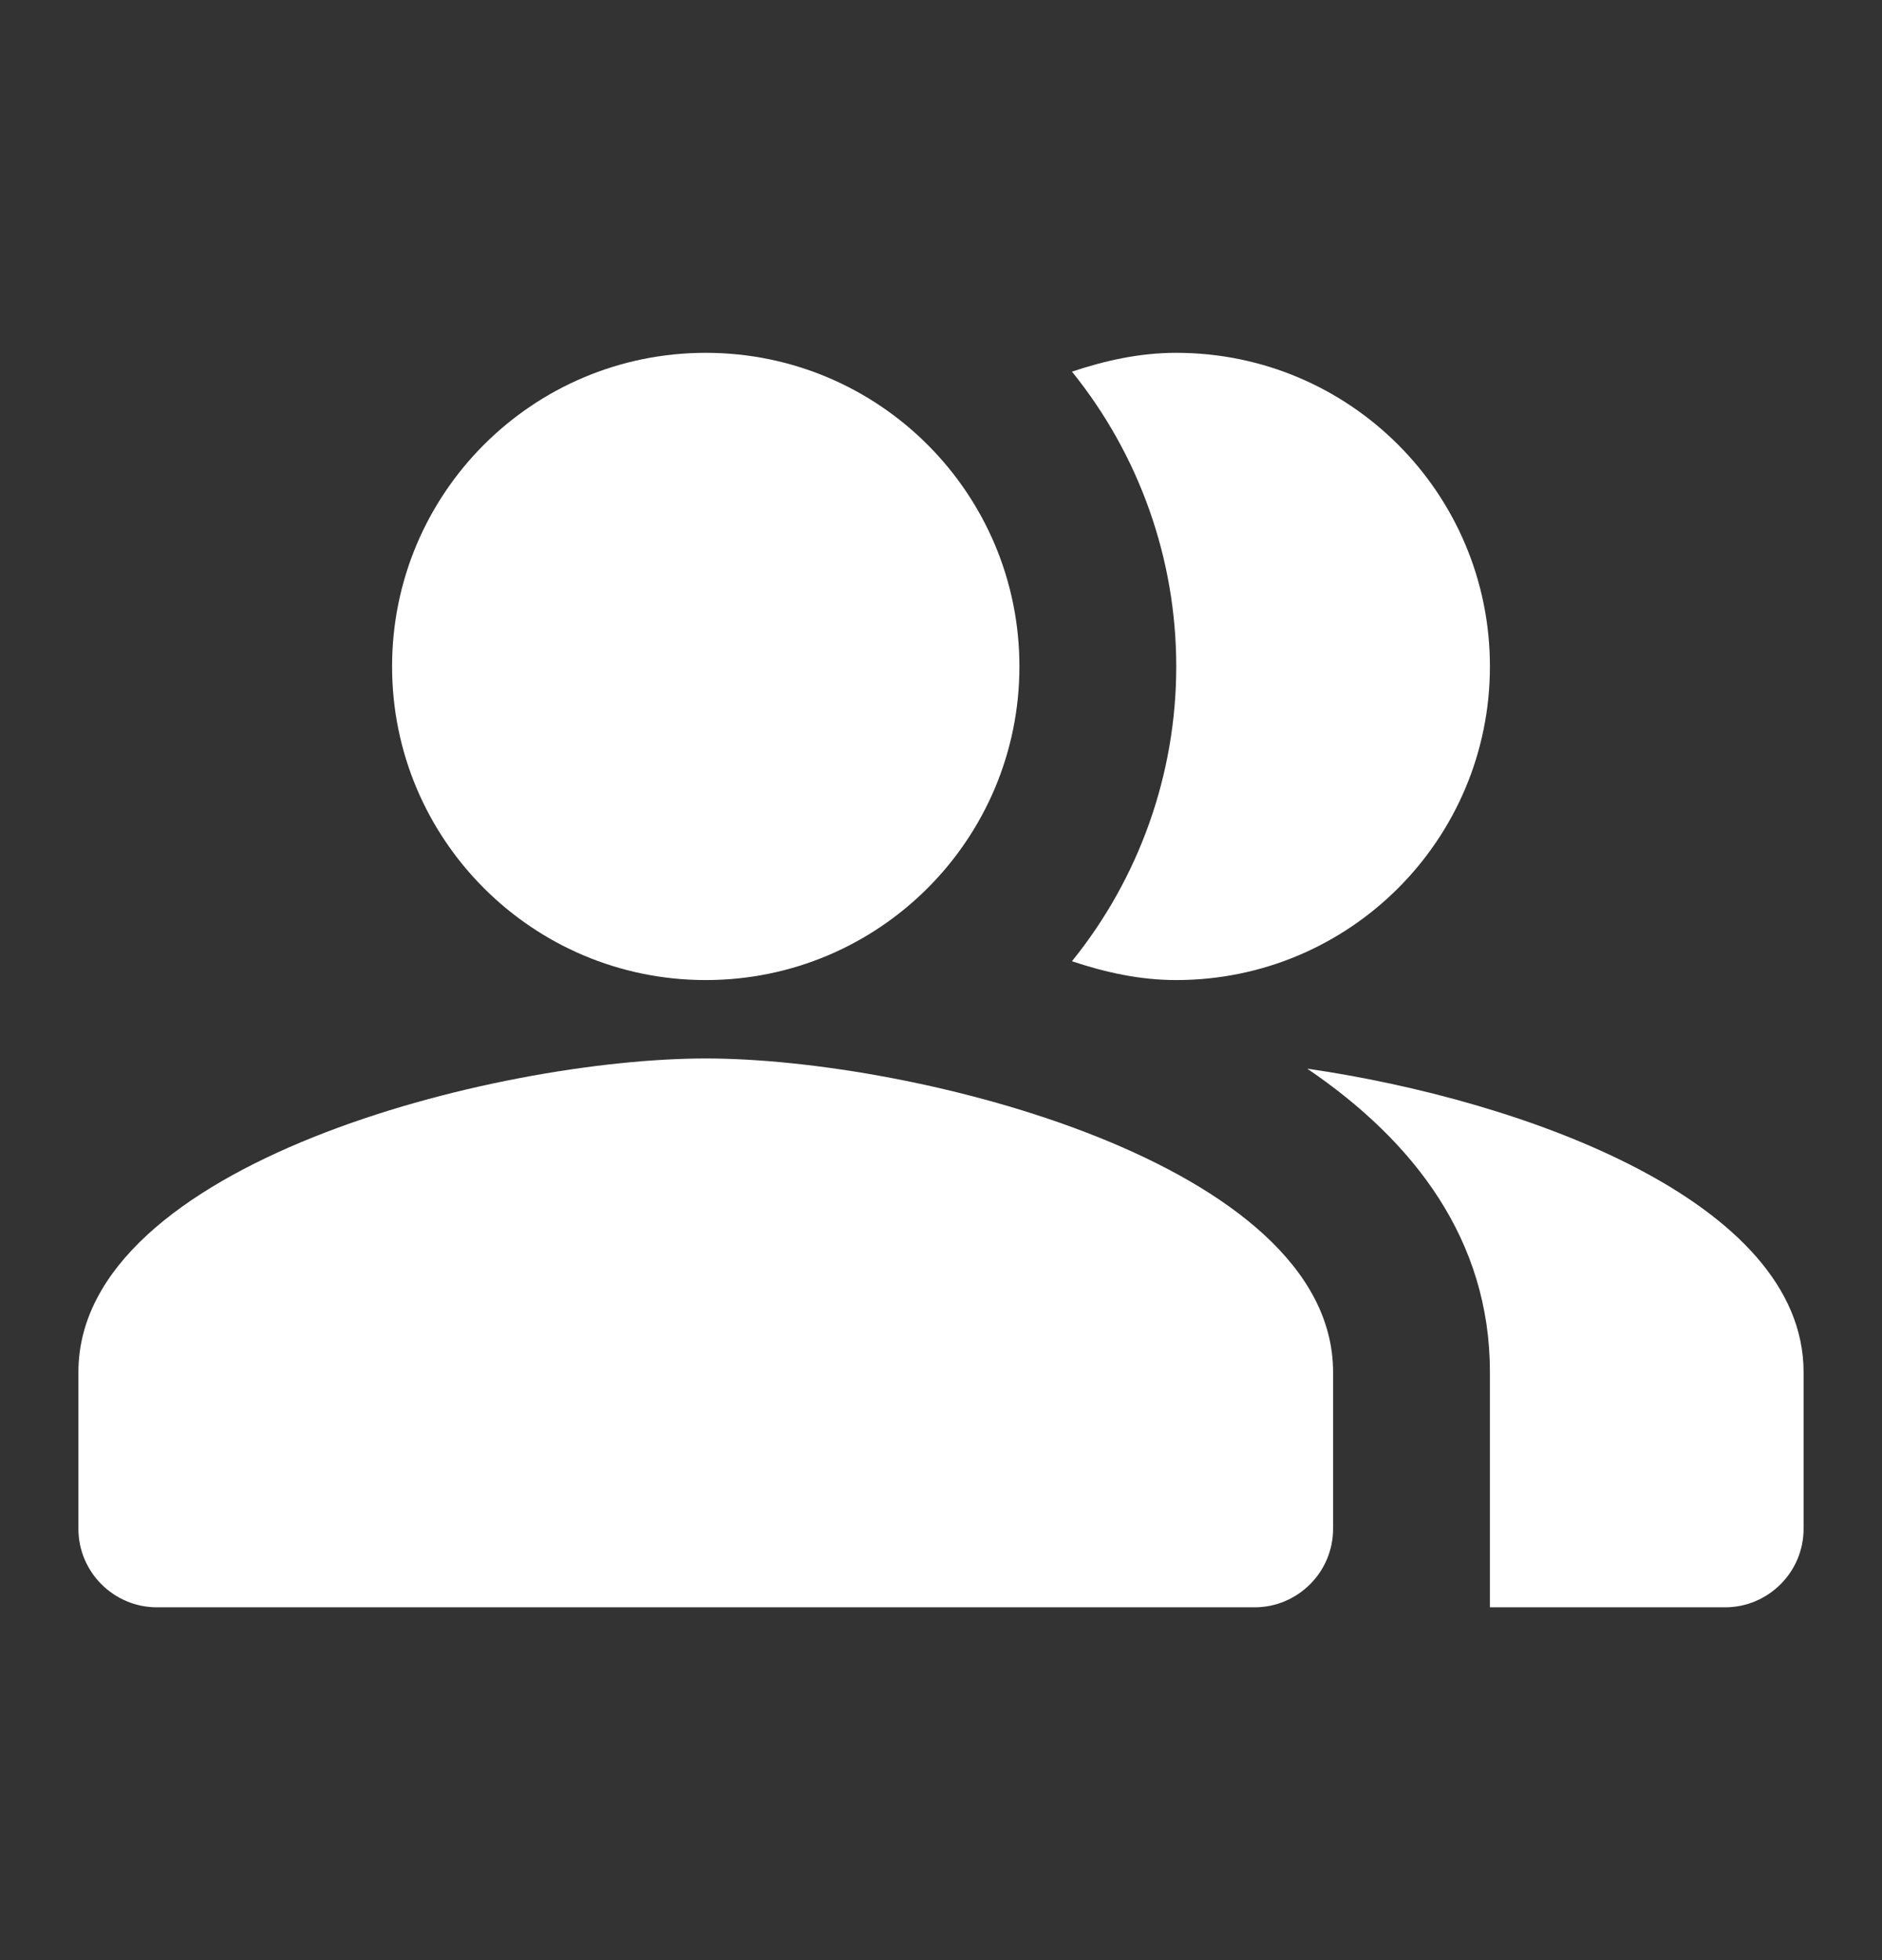 <svg width="24" height="25" viewBox="0 0 24 25" fill="none" xmlns="http://www.w3.org/2000/svg">
<rect x="0" y="0" width="24" height="25" fill="#333333" stroke="none"/>
<path fill-rule="evenodd" clip-rule="evenodd" d="M16.67 13.63C18.04 14.56 19 15.82 19 17.5V20.5H22C22.55 20.5 23 20.05 23 19.5V17.5C23 15.32 19.43 14.03 16.67 13.63Z" fill="white"/>
<path d="M9 12.5C11.209 12.5 13 10.709 13 8.5C13 6.291 11.209 4.5 9 4.5C6.791 4.5 5 6.291 5 8.5C5 10.709 6.791 12.5 9 12.5Z" fill="white"/>
<path fill-rule="evenodd" clip-rule="evenodd" d="M15 12.5C17.21 12.5 19 10.71 19 8.5C19 6.29 17.21 4.5 15 4.5C14.53 4.5 14.09 4.6 13.67 4.74C14.53 5.804 15 7.131 15 8.5C15 9.869 14.53 11.196 13.67 12.26C14.09 12.4 14.53 12.5 15 12.5ZM9 13.5C6.33 13.5 1 14.84 1 17.5V19.5C1 20.05 1.45 20.5 2 20.5H16C16.55 20.5 17 20.05 17 19.5V17.5C17 14.84 11.67 13.5 9 13.5Z" fill="white"/>
</svg>
